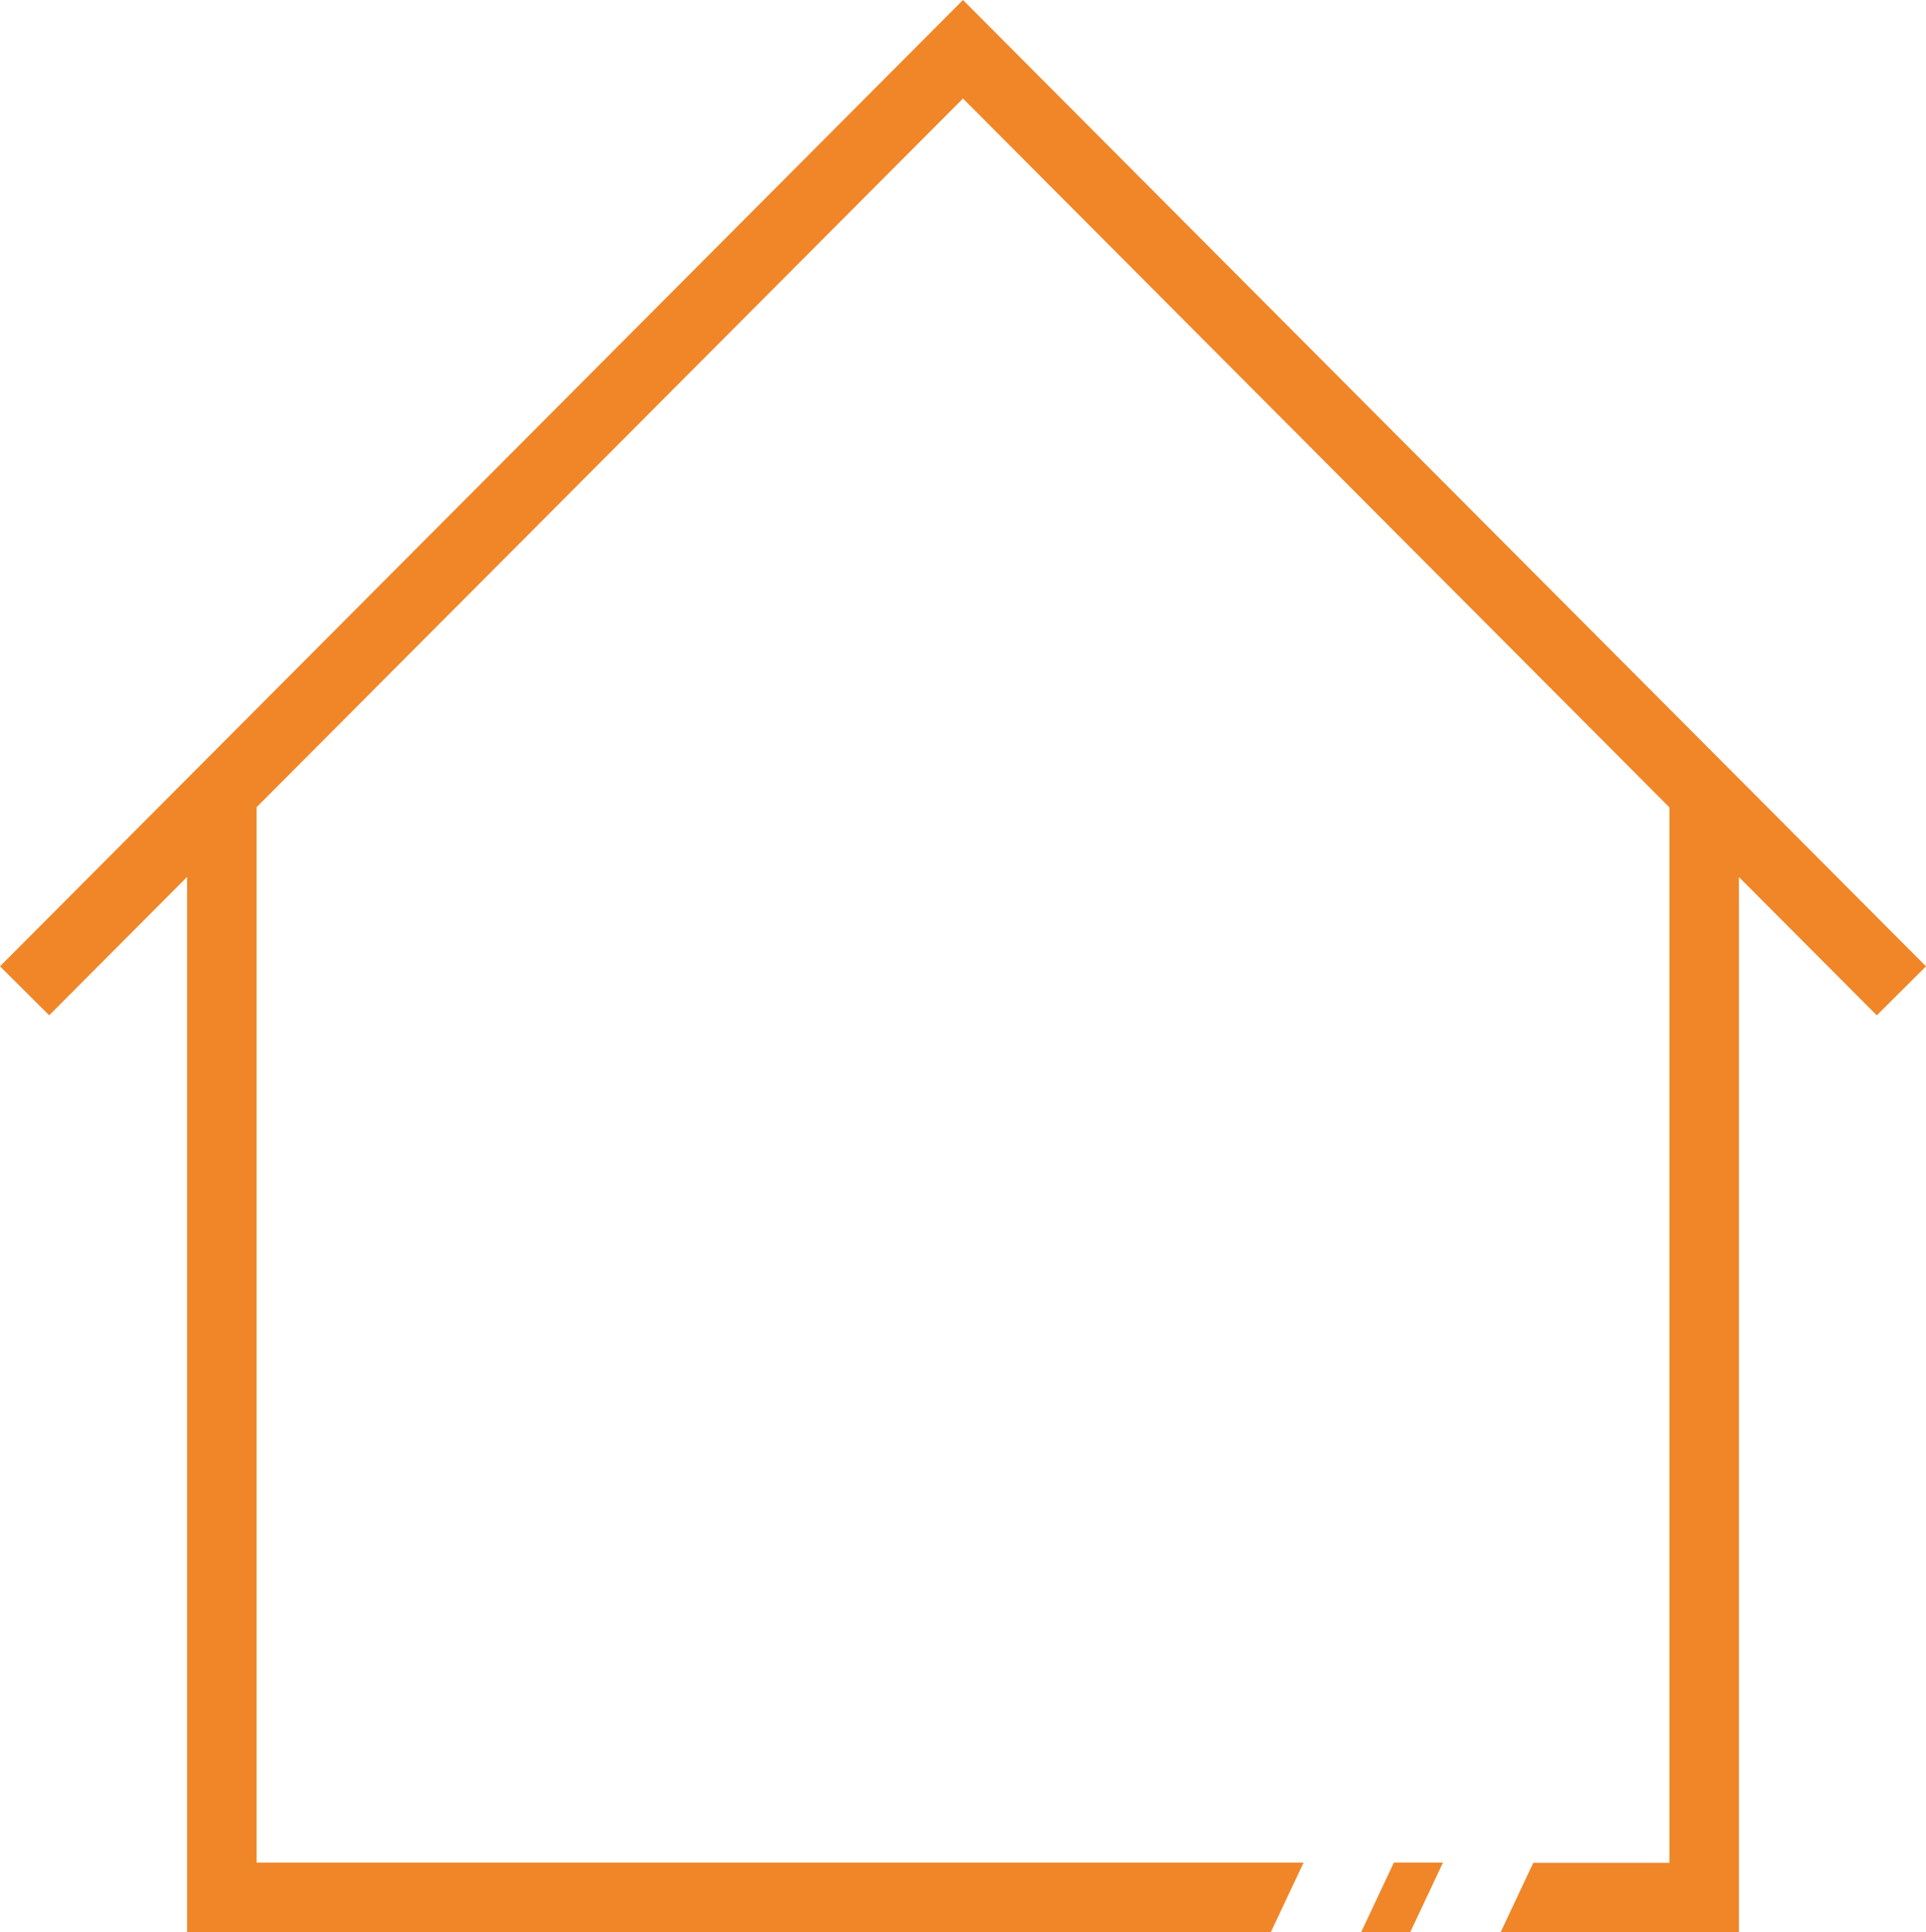 <?xml version="1.0"?>
<svg xmlns="http://www.w3.org/2000/svg" width="67.661" height="67.882" viewBox="0 0 67.661 67.882"><defs><style>.a{fill:#f08627;}</style></defs><g transform="translate(-806.662 -2102.718)"><g transform="translate(806.662 2102.718)"><path class="a" d="M891.456,459.7l-1.148,2.44h1.724l1.148-2.44Z" transform="translate(-842.488 -394.261)"/><path class="a" d="M801.378,371.95l1.728,1.721,4.845-4.862v37.073h38.071l1.15-2.44H810.391V366.361l24.817-24.9,24.819,24.907v37.079h-4.784l-1.149,2.44h8.373V368.813l4.843,4.859,1.729-1.721L835.208,338Z" transform="translate(-801.378 -338)"/></g></g></svg>